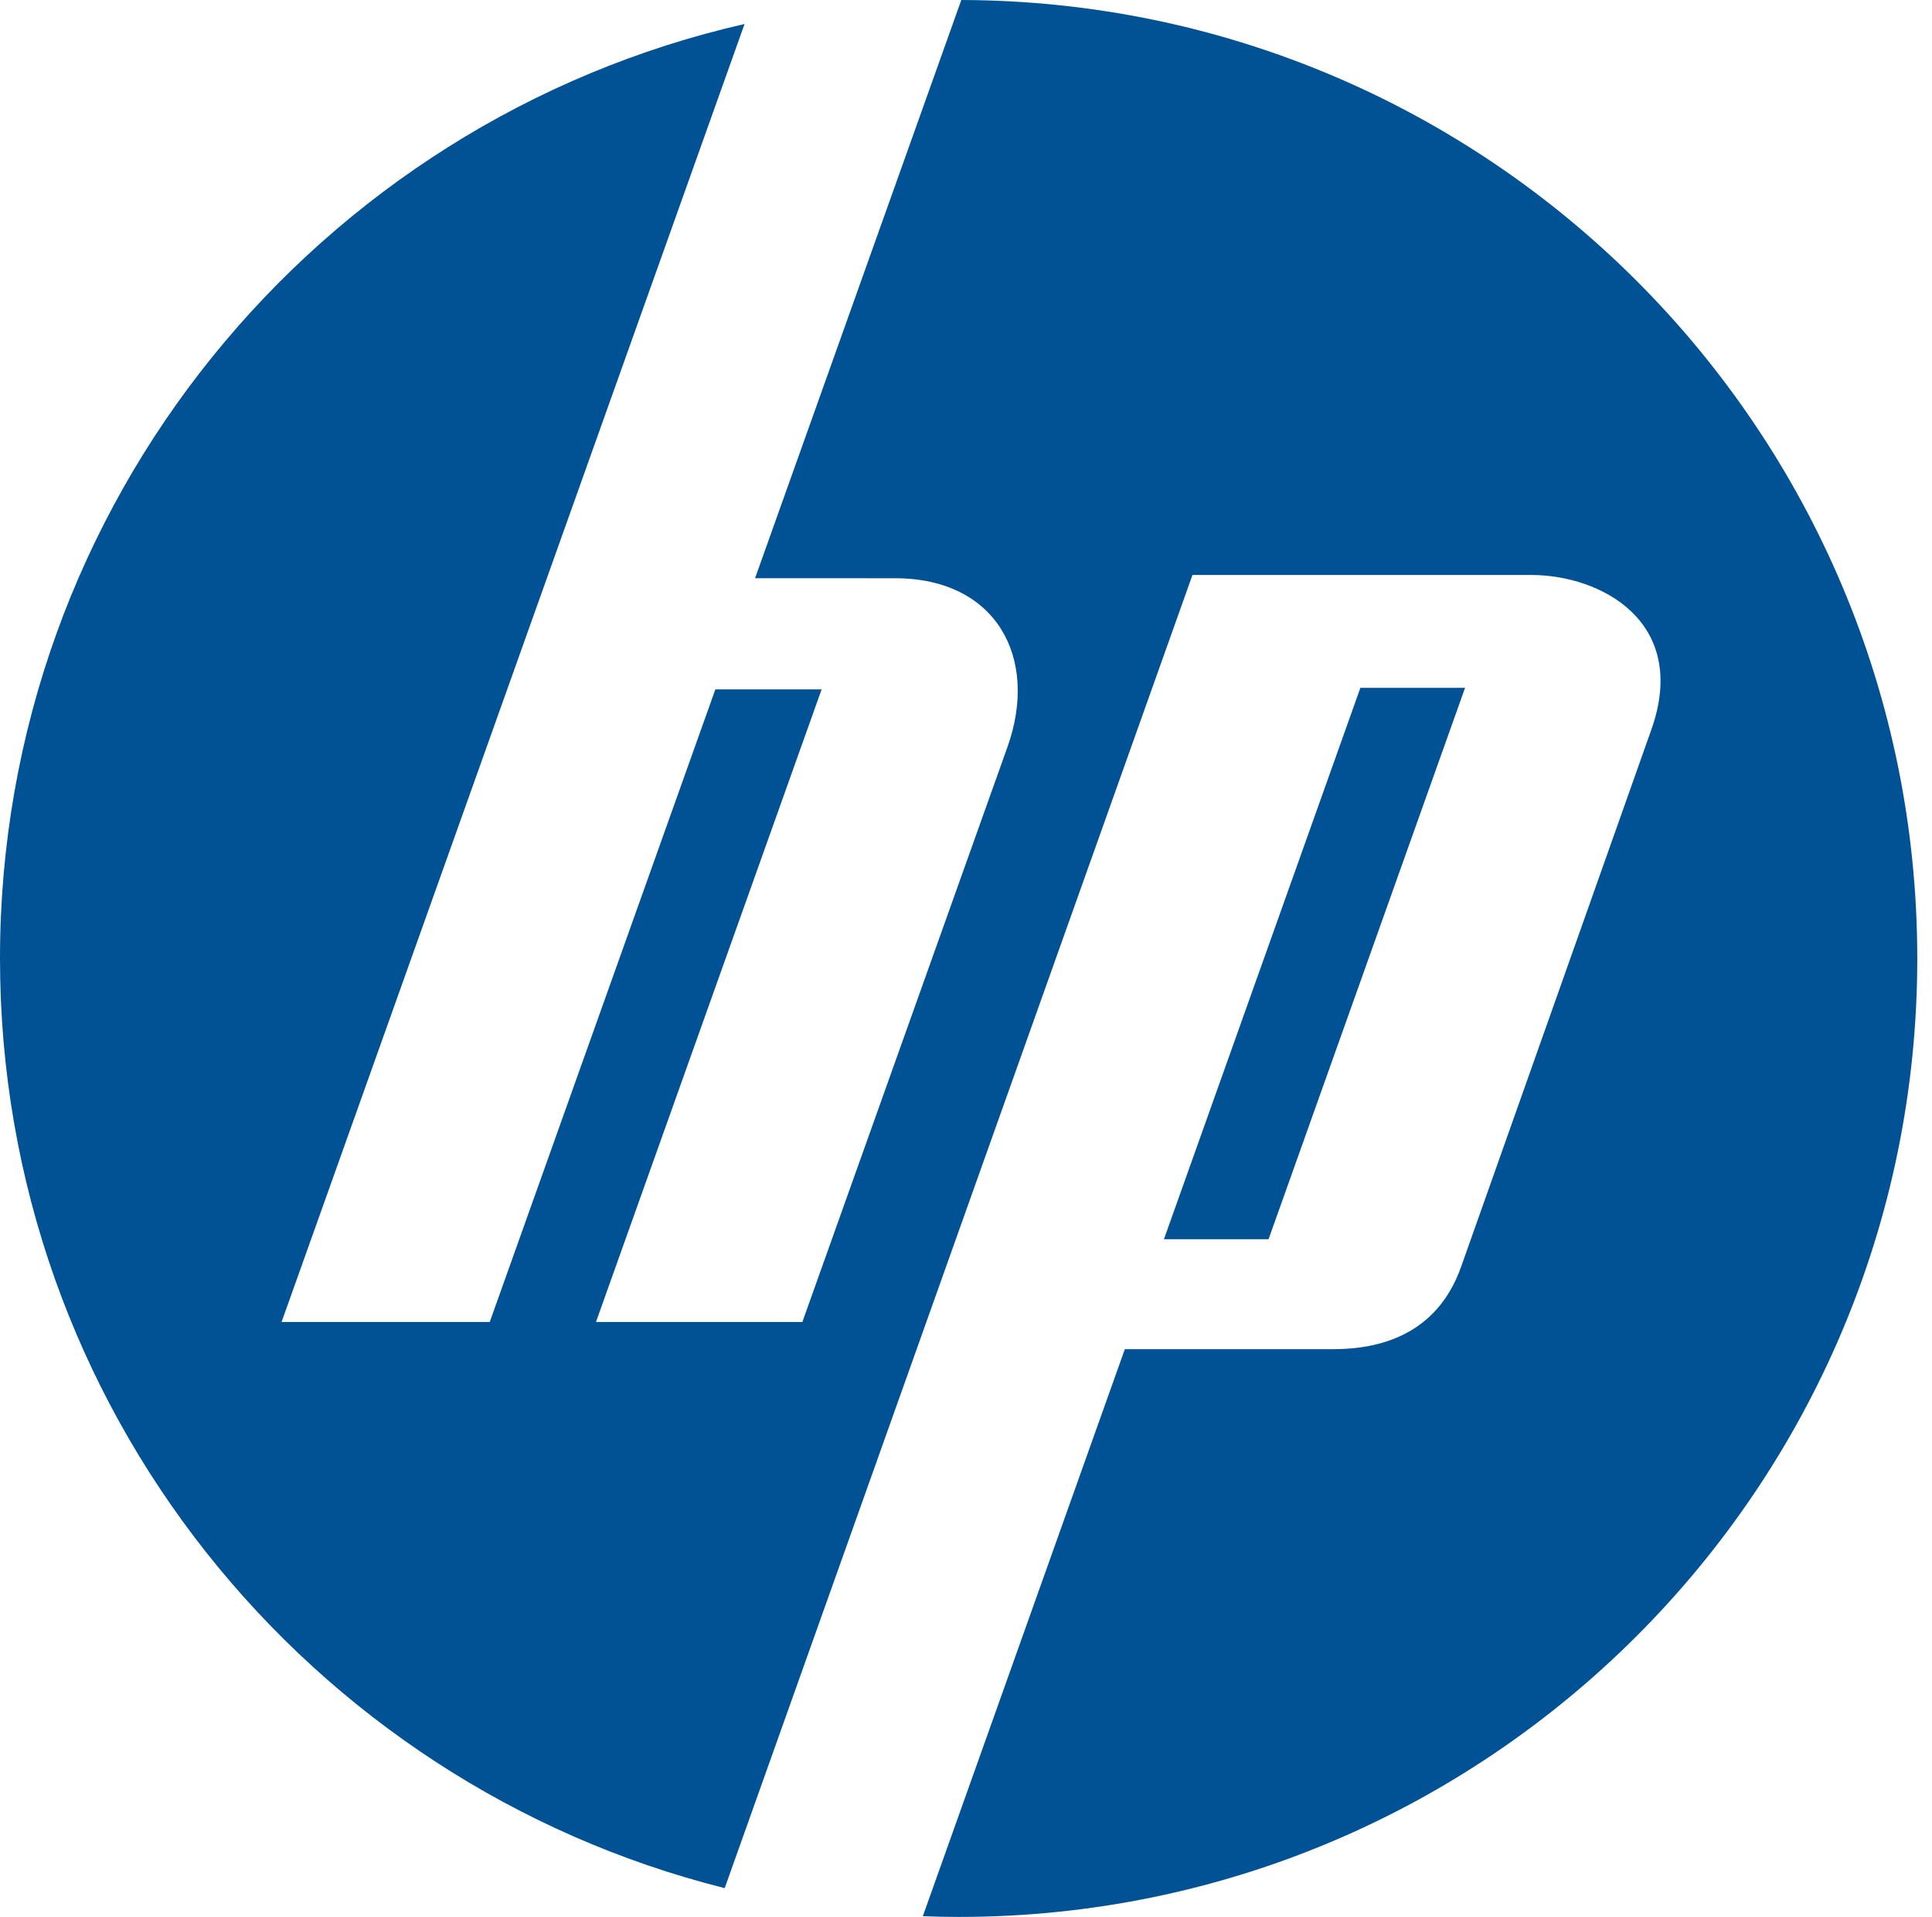 <?xml version="1.0" encoding="UTF-8"?> <svg xmlns="http://www.w3.org/2000/svg" width="131" height="130" viewBox="0 0 131 130" fill="none"> <path d="M65.182 0L51.197 39.212L60.704 39.215C67.552 39.217 70.467 44.616 68.31 50.663L54.404 89.653H40.41L55.71 46.752H48.505L33.207 89.653H19.092L50.485 1.627C21.575 8.222 0 34.09 0 64.998C0 95.425 20.907 120.965 49.138 128.046L80.855 38.993H103.825C108.576 38.993 114.552 42.197 111.969 49.487L99.073 85.903C97.425 90.554 93.51 91.497 90.39 91.497H76.269L62.573 129.95C63.38 129.98 64.188 130 65.001 130C100.9 130 130.002 100.899 130.002 64.999C130.002 29.16 100.997 0.098 65.18 0L65.182 0ZM92.242 46.647L78.921 84.04H86.015L99.339 46.647H92.242Z" fill="#015294"></path> </svg> 